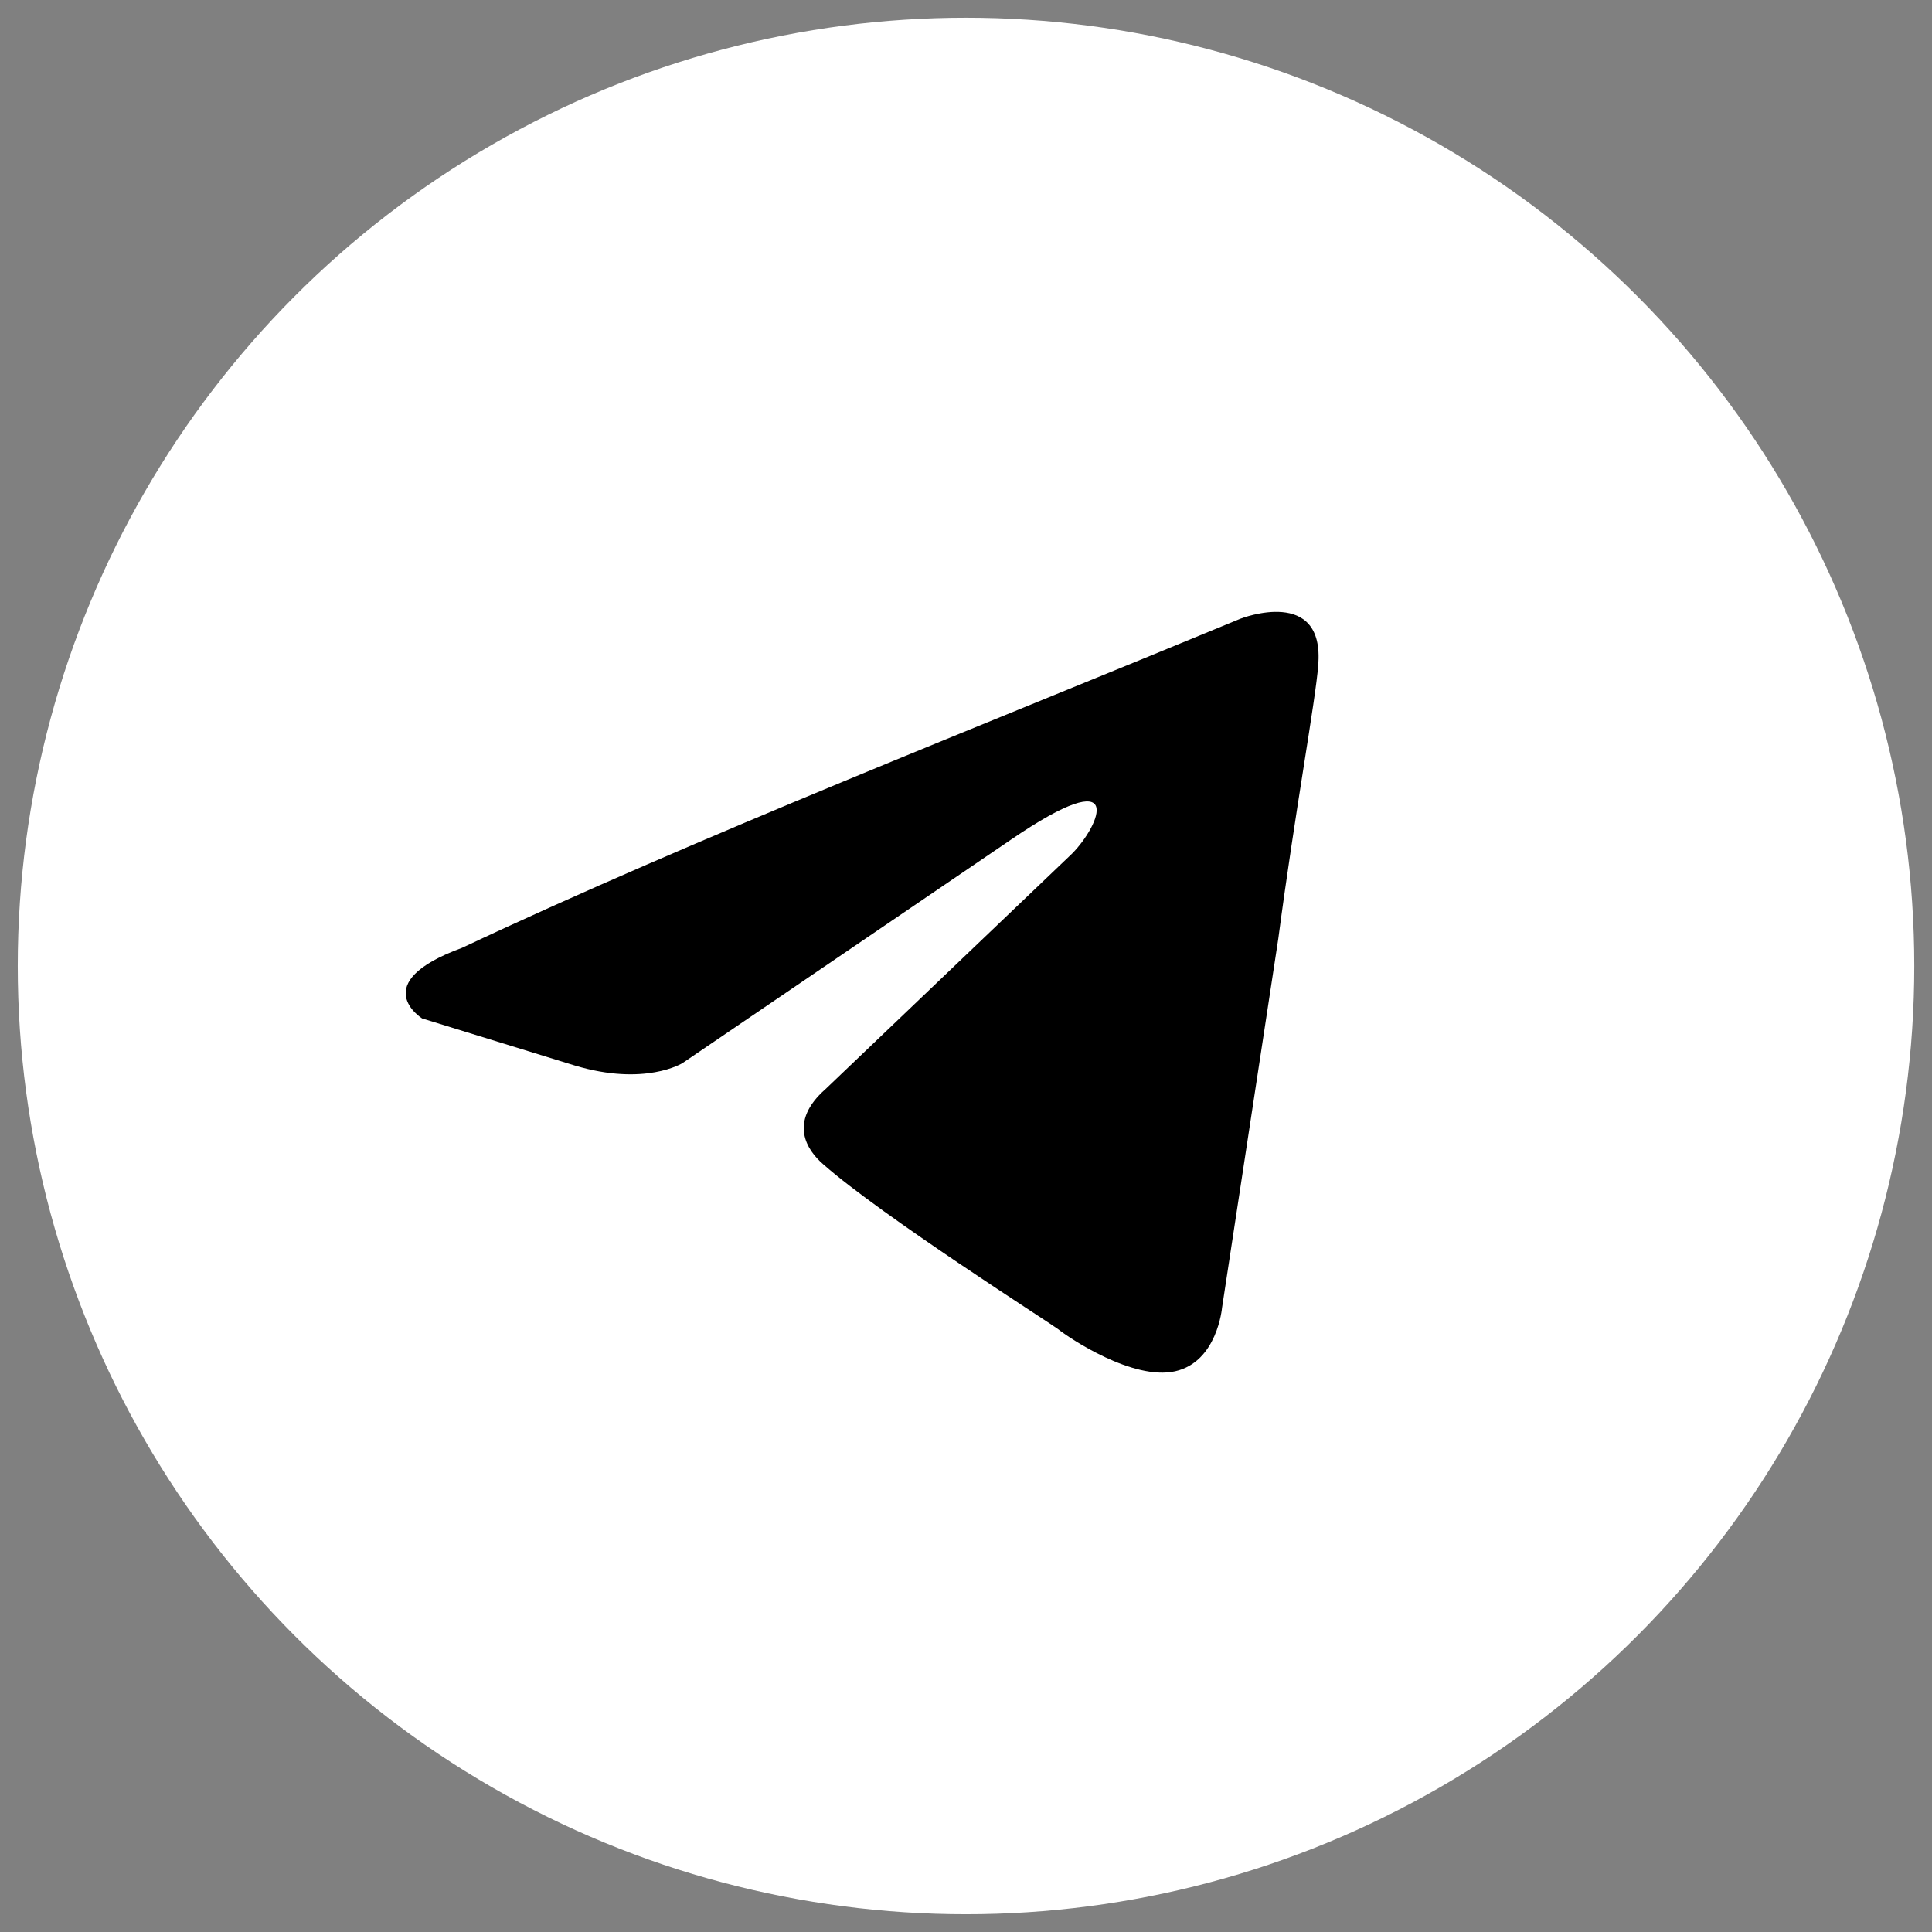 <?xml version="1.0" encoding="UTF-8"?> <svg xmlns="http://www.w3.org/2000/svg" xmlns:xlink="http://www.w3.org/1999/xlink" version="1.1" width="37" height="37" viewBox="0,0,256,256"><rect x="0" y="0" width="256" height="256" fill="#808080" stroke="none"/><g fill="none" fill-rule="nonzero" stroke="none" stroke-width="1" stroke-linecap="butt" stroke-linejoin="miter" stroke-miterlimit="10" stroke-dasharray="" stroke-dashoffset="0" font-family="none" font-weight="none" font-size="none" text-anchor="none" style="mix-blend-mode: normal"><g transform="translate(-0,-0)"><g><g transform="translate(-0.269,-0.28) scale(6.919,6.919)"><circle cx="18.539" cy="18.54" r="18.16" fill="#ffffff"></circle><path d="M23.801,11.887c0,0 1.617,-0.631 1.482,0.901c-0.044,0.631 -0.449,2.838 -0.763,5.226l-1.078,7.072c0,0 -0.09,1.036 -0.899,1.216c-0.808,0.18 -2.022,-0.631 -2.246,-0.811c-0.18,-0.135 -3.369,-2.163 -4.492,-3.153c-0.315,-0.271 -0.674,-0.811 0.045,-1.442l4.717,-4.505c0.539,-0.54 1.078,-1.802 -1.168,-0.27l-6.29,4.279c0,0 -0.719,0.451 -2.066,0.045l-2.921,-0.901c0,0 -1.078,-0.676 0.764,-1.351c4.493,-2.117 10.019,-4.279 14.916,-6.307z" fill="#000000"></path></g></g></g></g></svg> 